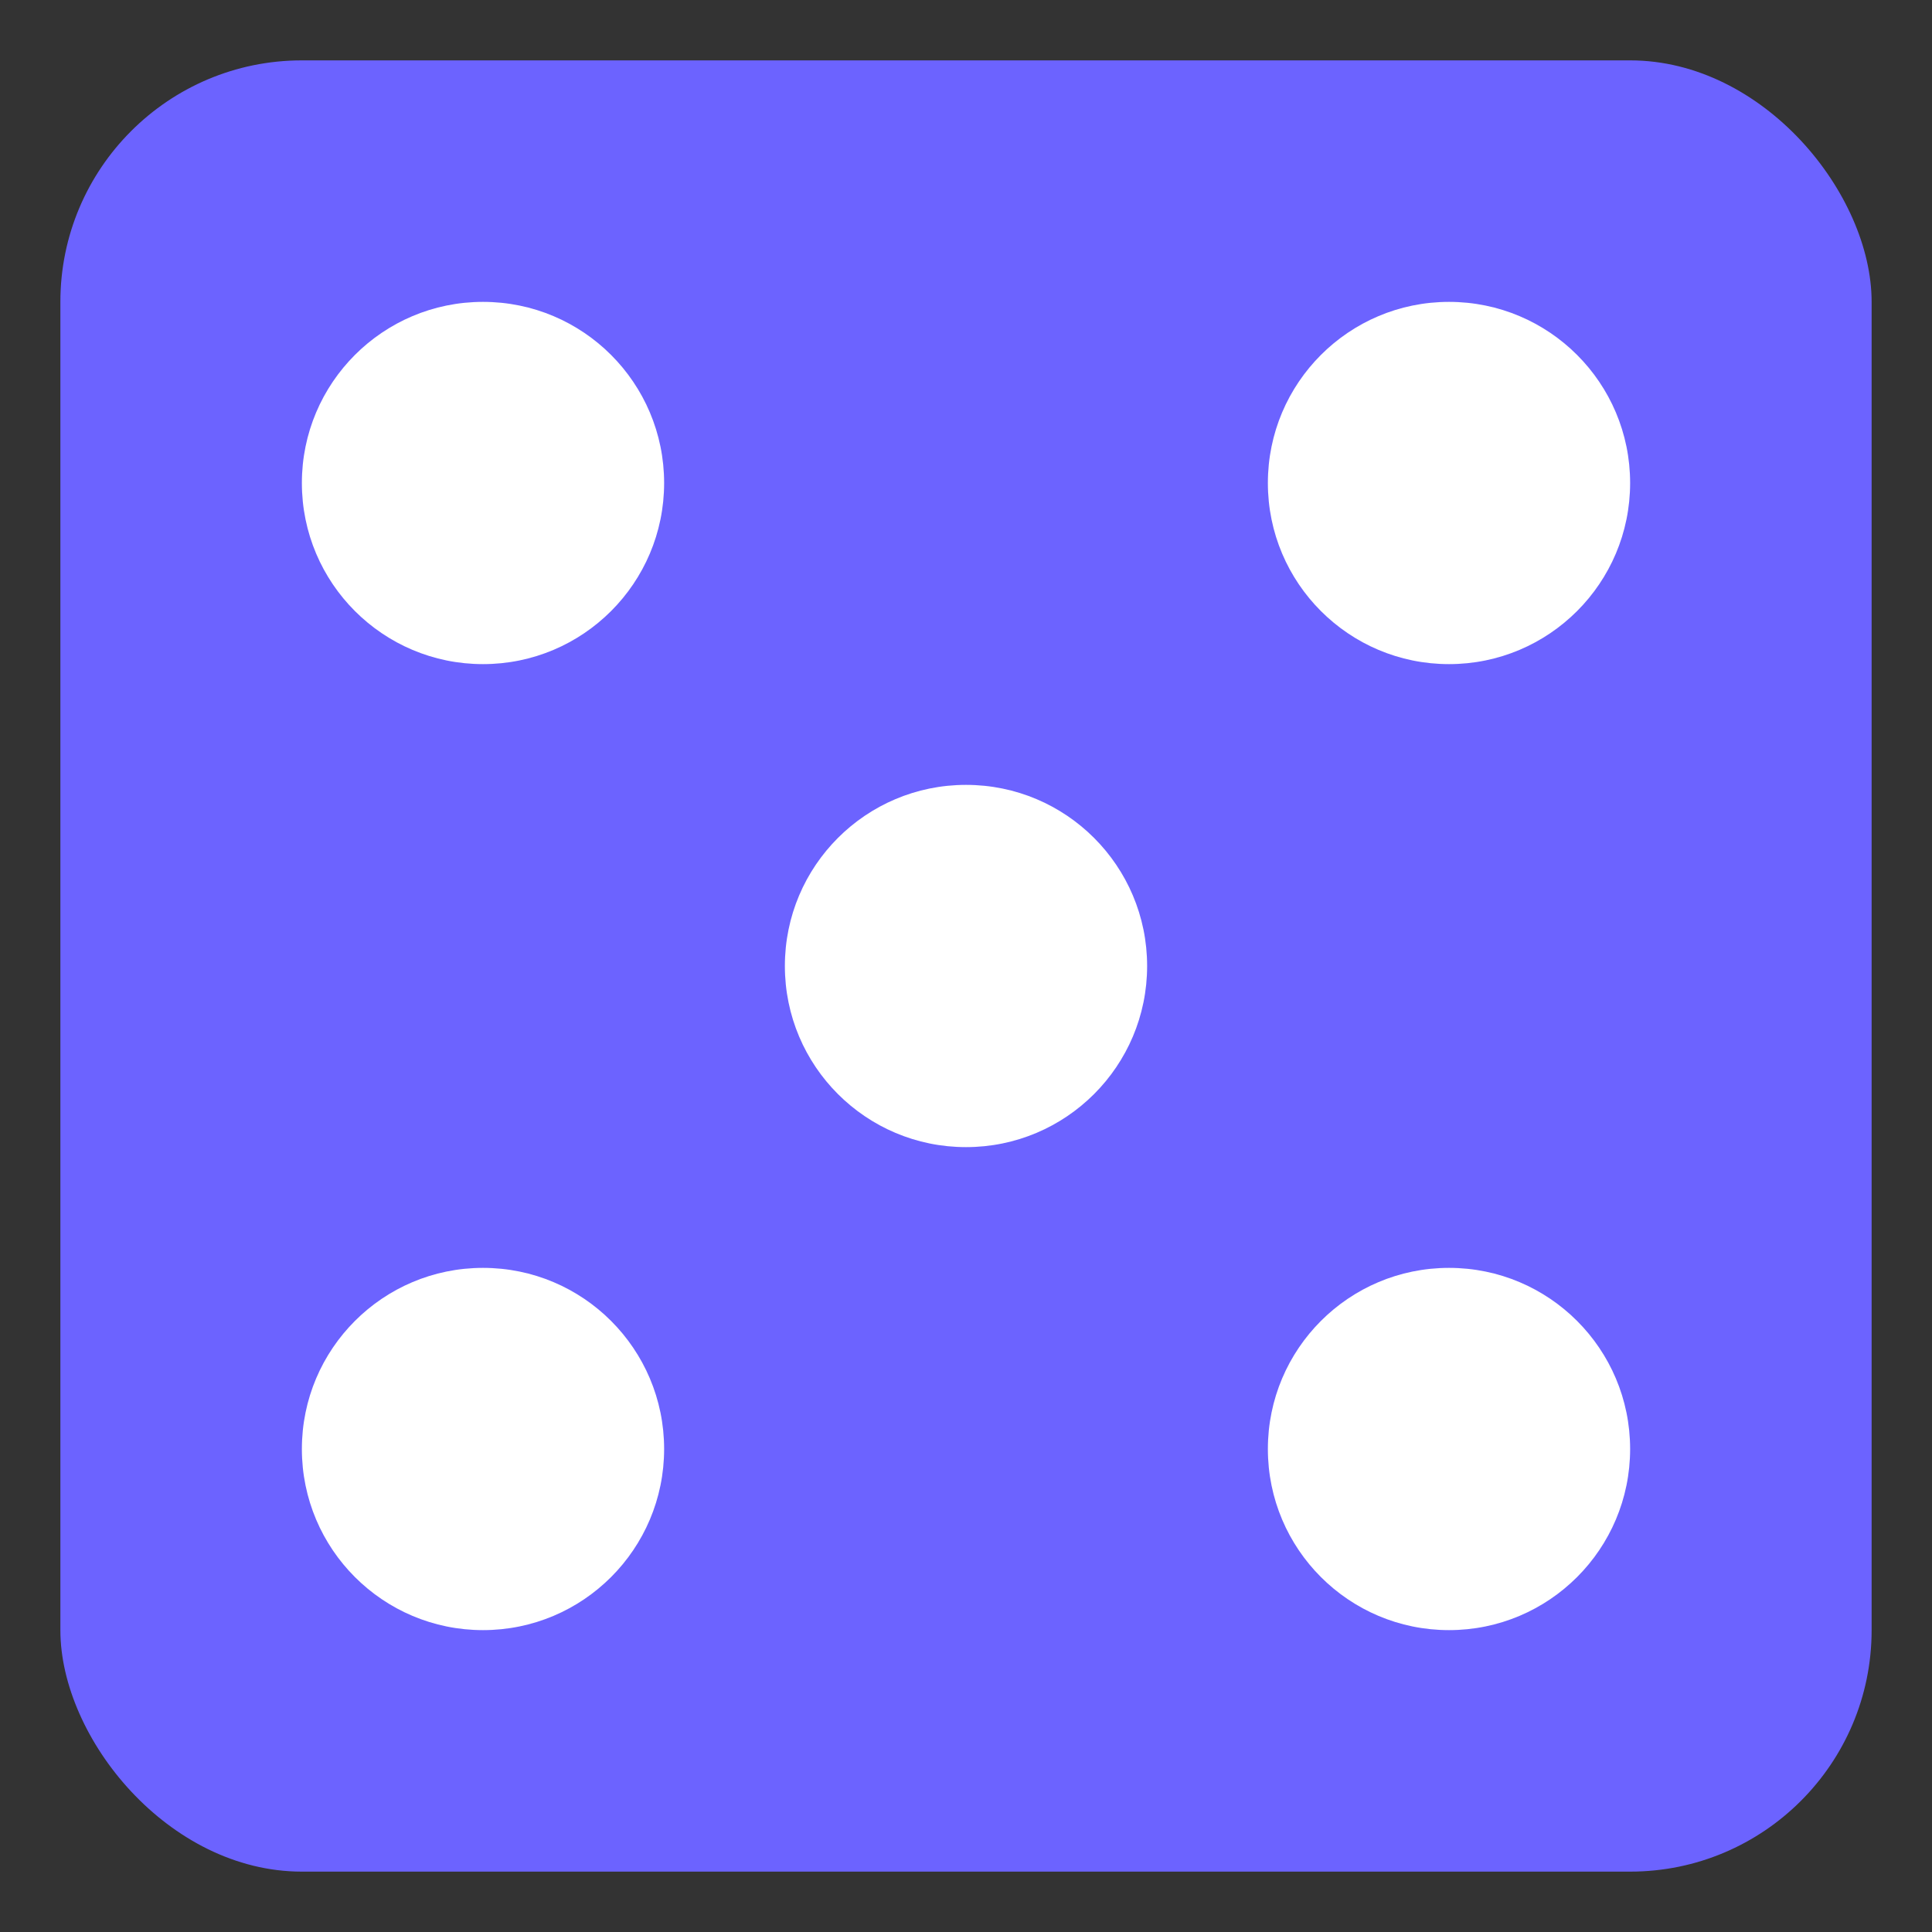 <?xml version="1.0" encoding="UTF-8"?>
<svg width="32" height="32" viewBox="0 0 32 32" xmlns="http://www.w3.org/2000/svg">
  <rect x="0" y="0" width="32" height="32" fill="#333333" stroke="none"/>
  <style>
    .dice { fill: #6c63ff; }
  </style>
  
  <!-- Dice icon -->
  <g class="dice">
    <rect x="1" y="1" width="30" height="30" rx="4" />
    <circle cx="8" cy="8" r="3" fill="white" />
    <circle cx="24" cy="8" r="3" fill="white" />
    <circle cx="16" cy="16" r="3" fill="white" />
    <circle cx="8" cy="24" r="3" fill="white" />
    <circle cx="24" cy="24" r="3" fill="white" />
  </g>
</svg> 